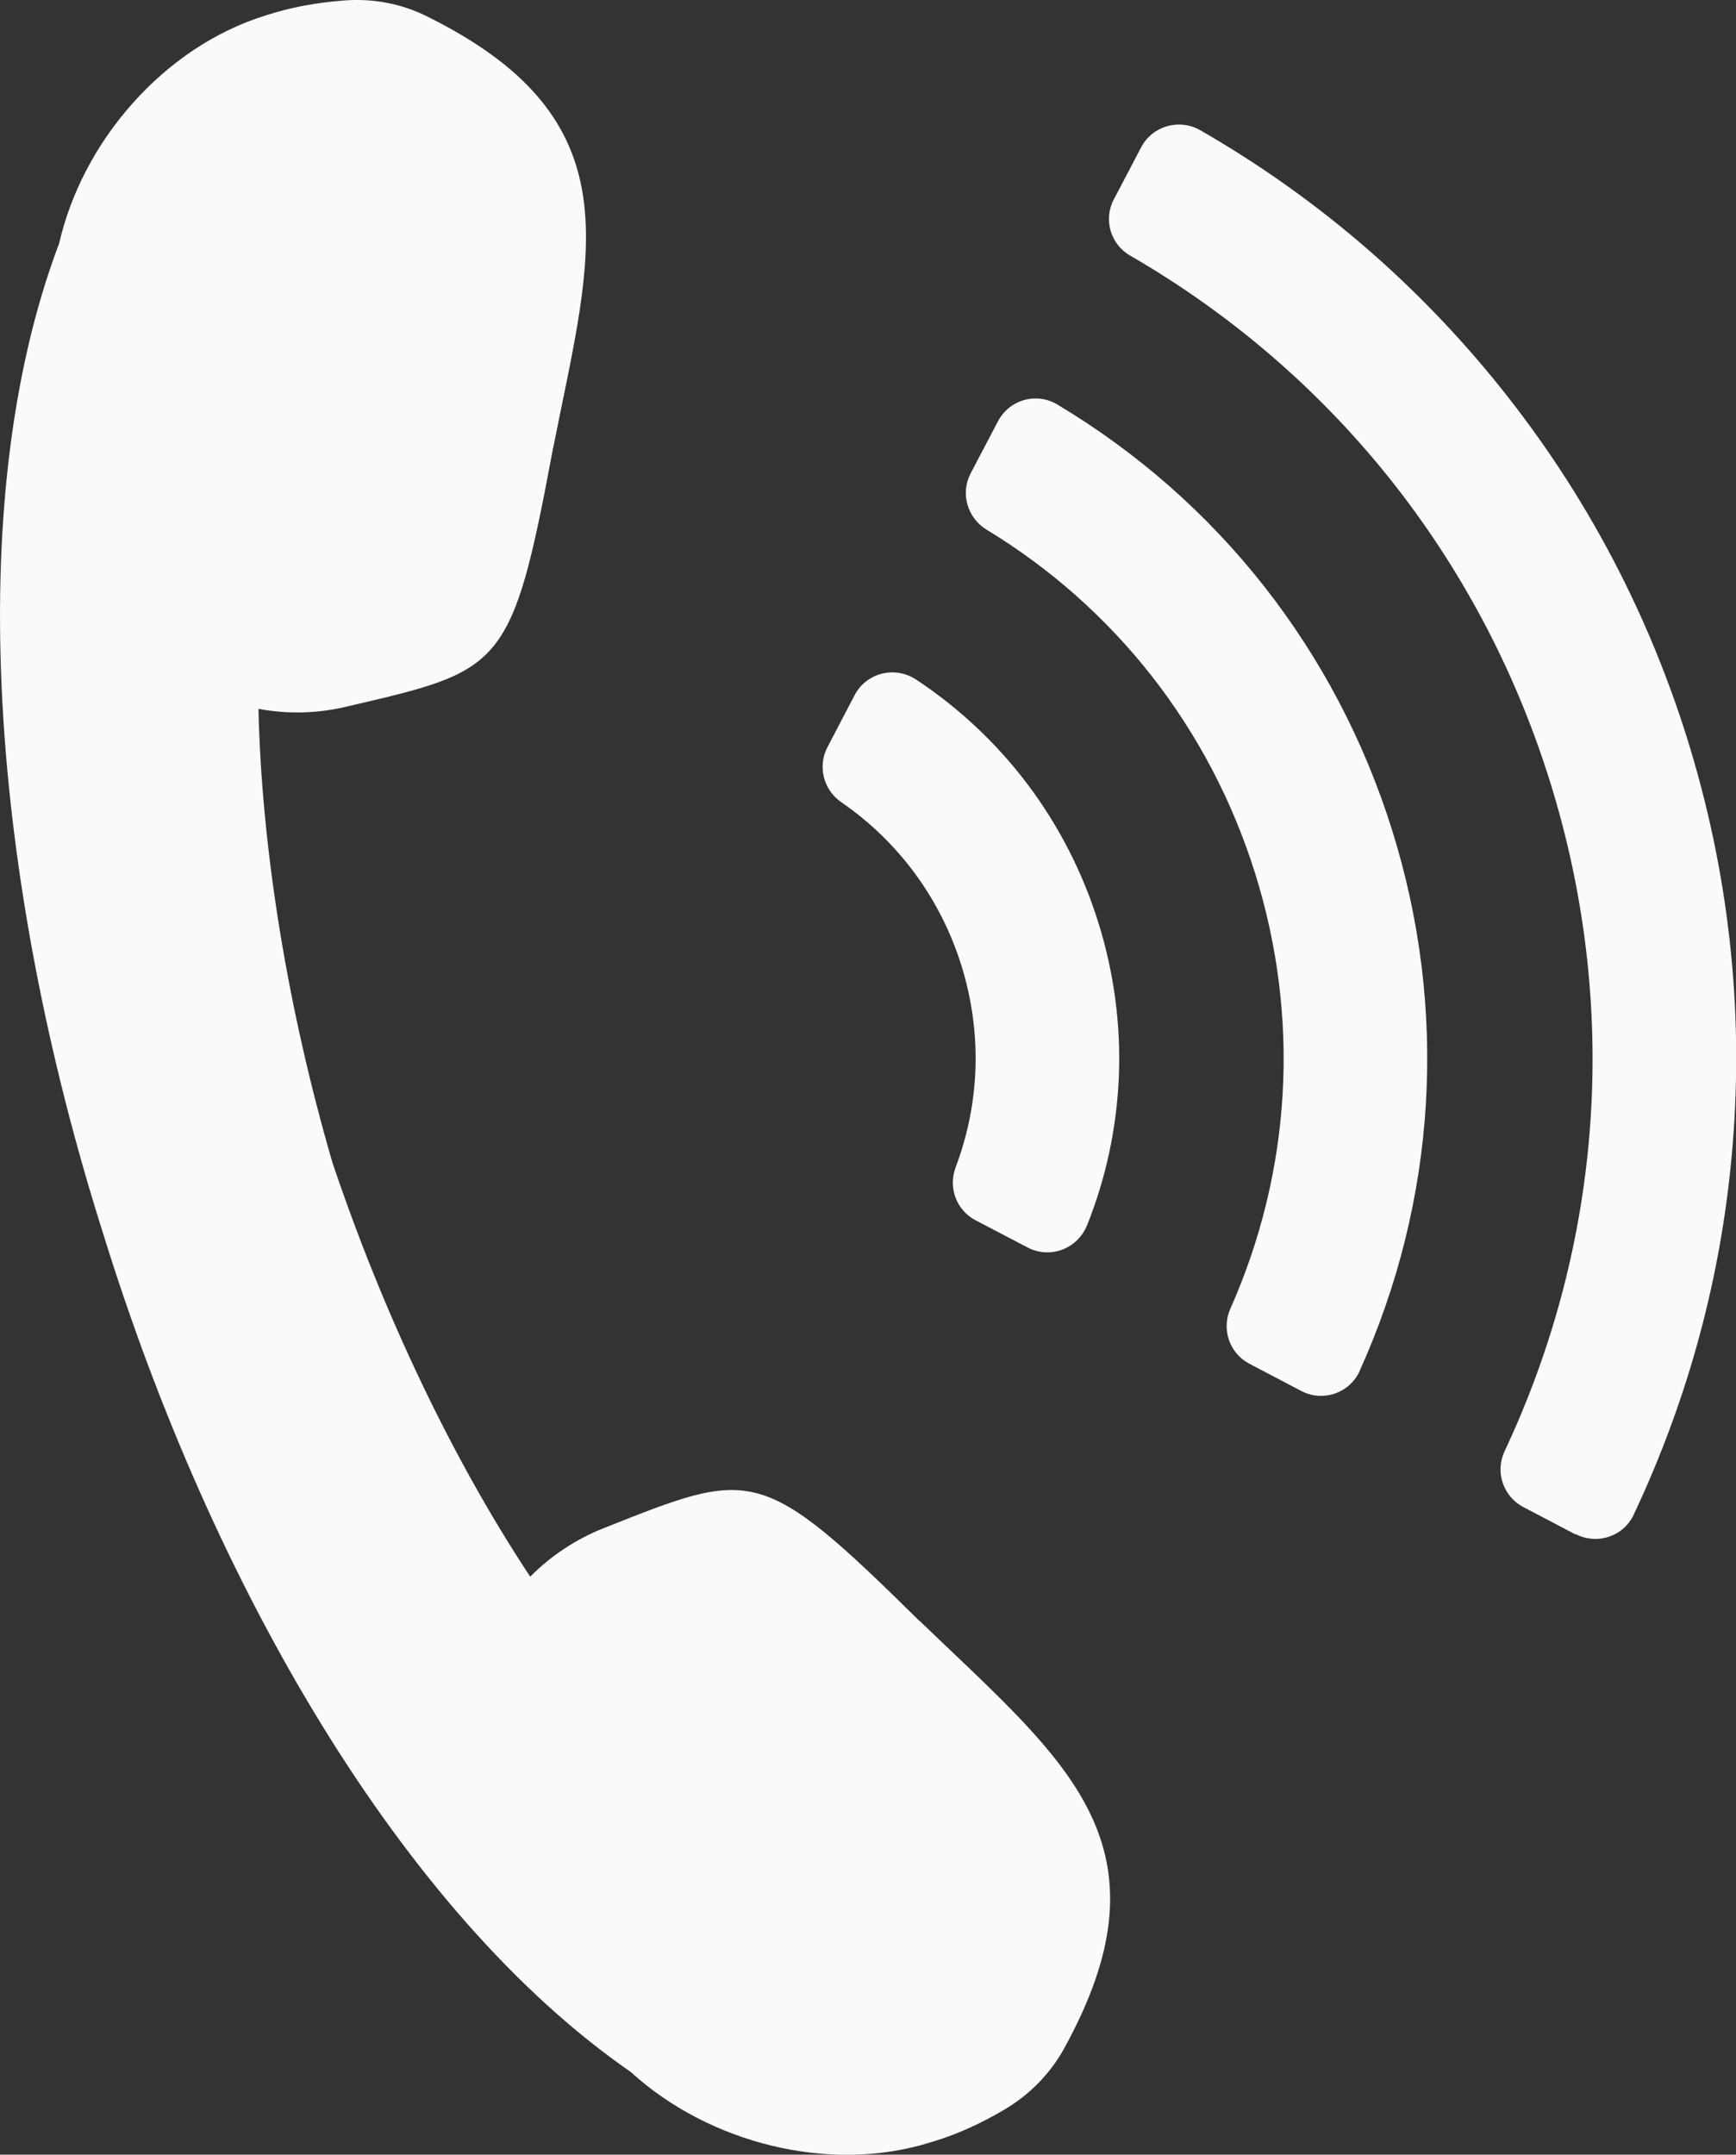 <?xml version="1.0" encoding="UTF-8"?>
<svg id="_レイヤー_2" data-name=" レイヤー 2" xmlns="http://www.w3.org/2000/svg" version="1.1" viewBox="0 0 810.7 1006.1">
  <rect x="0" y="0" width="810.7" height="1006.1" fill="#333333" stroke="none"/>
  <defs>
    <style>
      .cls-1 {
        fill: #fafafa;
        stroke-width: 0px;
      }
    </style>
  </defs>
  <g id="_レイヤー_1-2" data-name=" レイヤー 1-2">
    <path class="cls-1" d="M429.4,756.9c-74.5-73.5-78-70.9-147.6-43.3-12.8,5.1-24.5,12.8-34.2,22.6-36.4-55-68.7-123-92.4-193.5-20.8-71.5-33-145.8-34.5-211.7,13.6,2.5,27.5,2.2,40.9-1,72.9-17,77.3-16.9,96.5-119.8,1-4.7,2-9.6,3-14.8,17.1-83.4,31.4-141.6-61.4-187.6C187.9,1.8,174.4-.8,161,.2s-25.6,3.3-36.6,6.9c-48,14.7-86.2,59.2-96.9,107.1h-.1C-18.1,235.2-4,411.6,48.2,576.1c51,164.8,140,317.8,246.4,391.4h0c36.2,33.1,92.9,47.9,140.7,32.6,11.1-3.3,22.4-8.3,34-15.2s21.2-16.7,27.7-28.5c49.9-90.7,5-130.4-56.6-189.1-3.8-3.6-7.4-7.1-10.9-10.4Z"/>
    <path class="cls-1" d="M735.6,716.4l-24.2-12.7c-9.4-4.9-13.3-16.4-8.8-26,46.2-98.3,53.8-208.8,21.1-313.2-32.7-104.4-101.9-190.8-196-245.2-9.2-5.3-12.5-17-7.5-26.3l12.7-24.2c5.2-10,17.8-13.6,27.6-8,52.2,30,97.9,68.7,136.1,115.1,41.1,49.9,71.8,106.7,91.2,168.6,19.4,62,26.6,126.1,21.3,190.5-4.9,59.9-20.5,117.8-46.2,172.3-4.8,10.2-17.2,14.2-27.1,9h0ZM635,640c35.9-79.6,41.4-168.4,15.1-252.4-26.3-84-81.4-153.9-156.3-198.7-9.8-5.9-22.5-2.3-27.8,7.9l-12.7,24.2c-4.9,9.3-1.6,20.8,7.4,26.3,60,36.4,104.2,92.8,125.4,160.4s17,139.1-11.5,203.3c-4.3,9.6-.5,20.9,8.9,25.8l24.2,12.7c10.1,5.3,22.6,1,27.3-9.4h0ZM507.6,572.3c18-45.1,20-94.6,5.3-141.6-14.7-47-44.6-86.6-85.1-113.4-9.9-6.5-23.2-3.2-28.7,7.3l-12.7,24.3c-4.7,9-1.8,20,6.5,25.7,26.6,18.3,46.2,44.8,56,76,9.8,31.3,8.8,64.2-2.6,94.4-3.6,9.5.3,20.1,9.3,24.8l24.3,12.7c10.5,5.5,23.3.6,27.7-10.3h0Z"/>
  </g>
</svg>